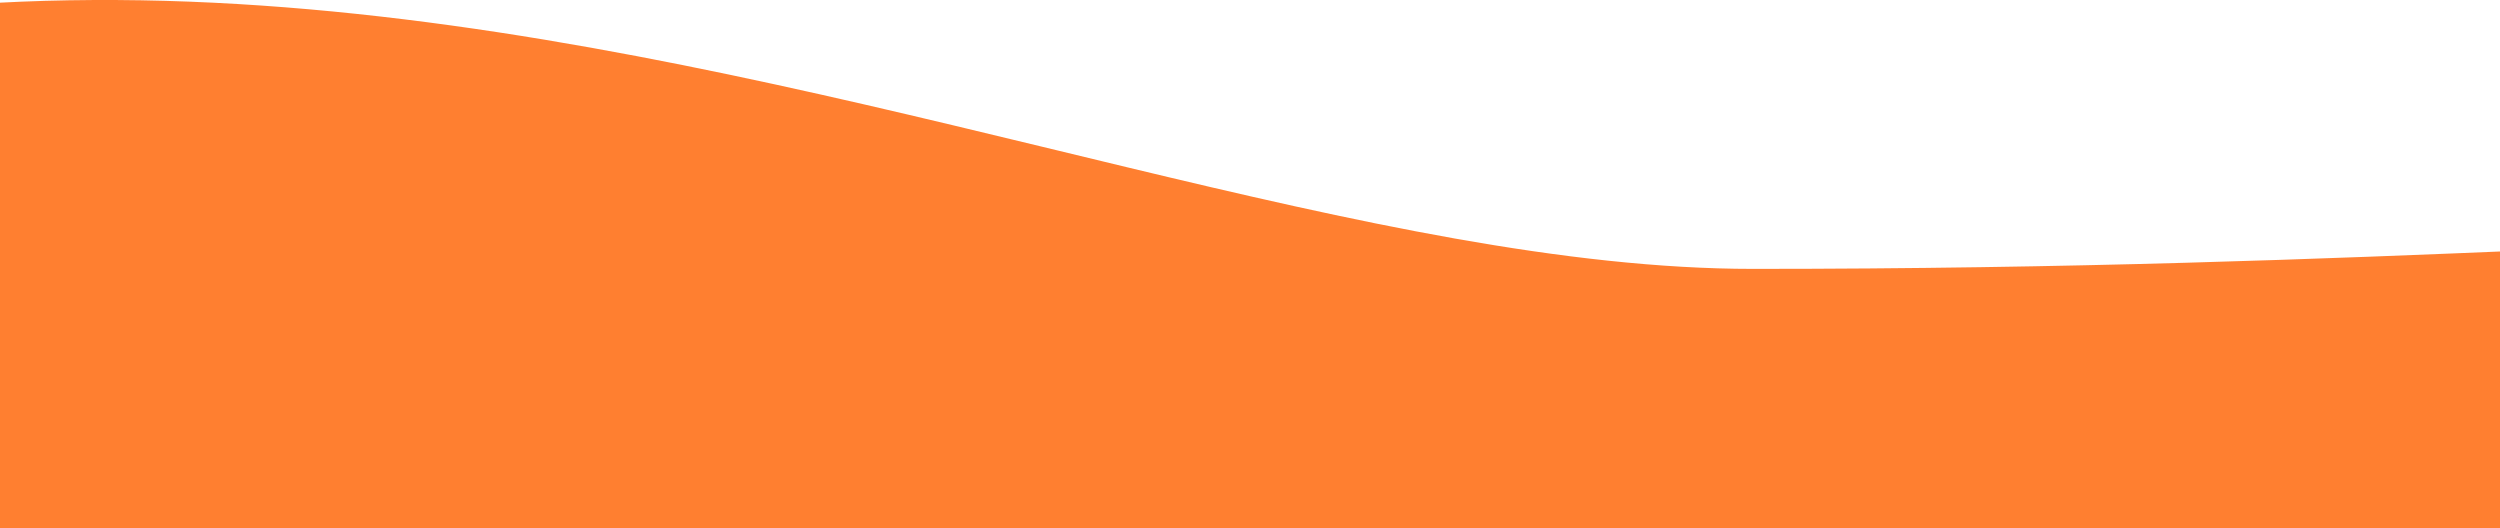 <svg xmlns="http://www.w3.org/2000/svg" width="440" height="93" viewBox="0 0 440 93" fill="none"><path d="M308.536 47.324C176.635 47.324 -23 -85.038 -201 92.962L-116.077 92.963H534.395L641 92.962C566.815 18.923 534.395 47.324 308.536 47.324Z" fill="#FF7F30"></path></svg>